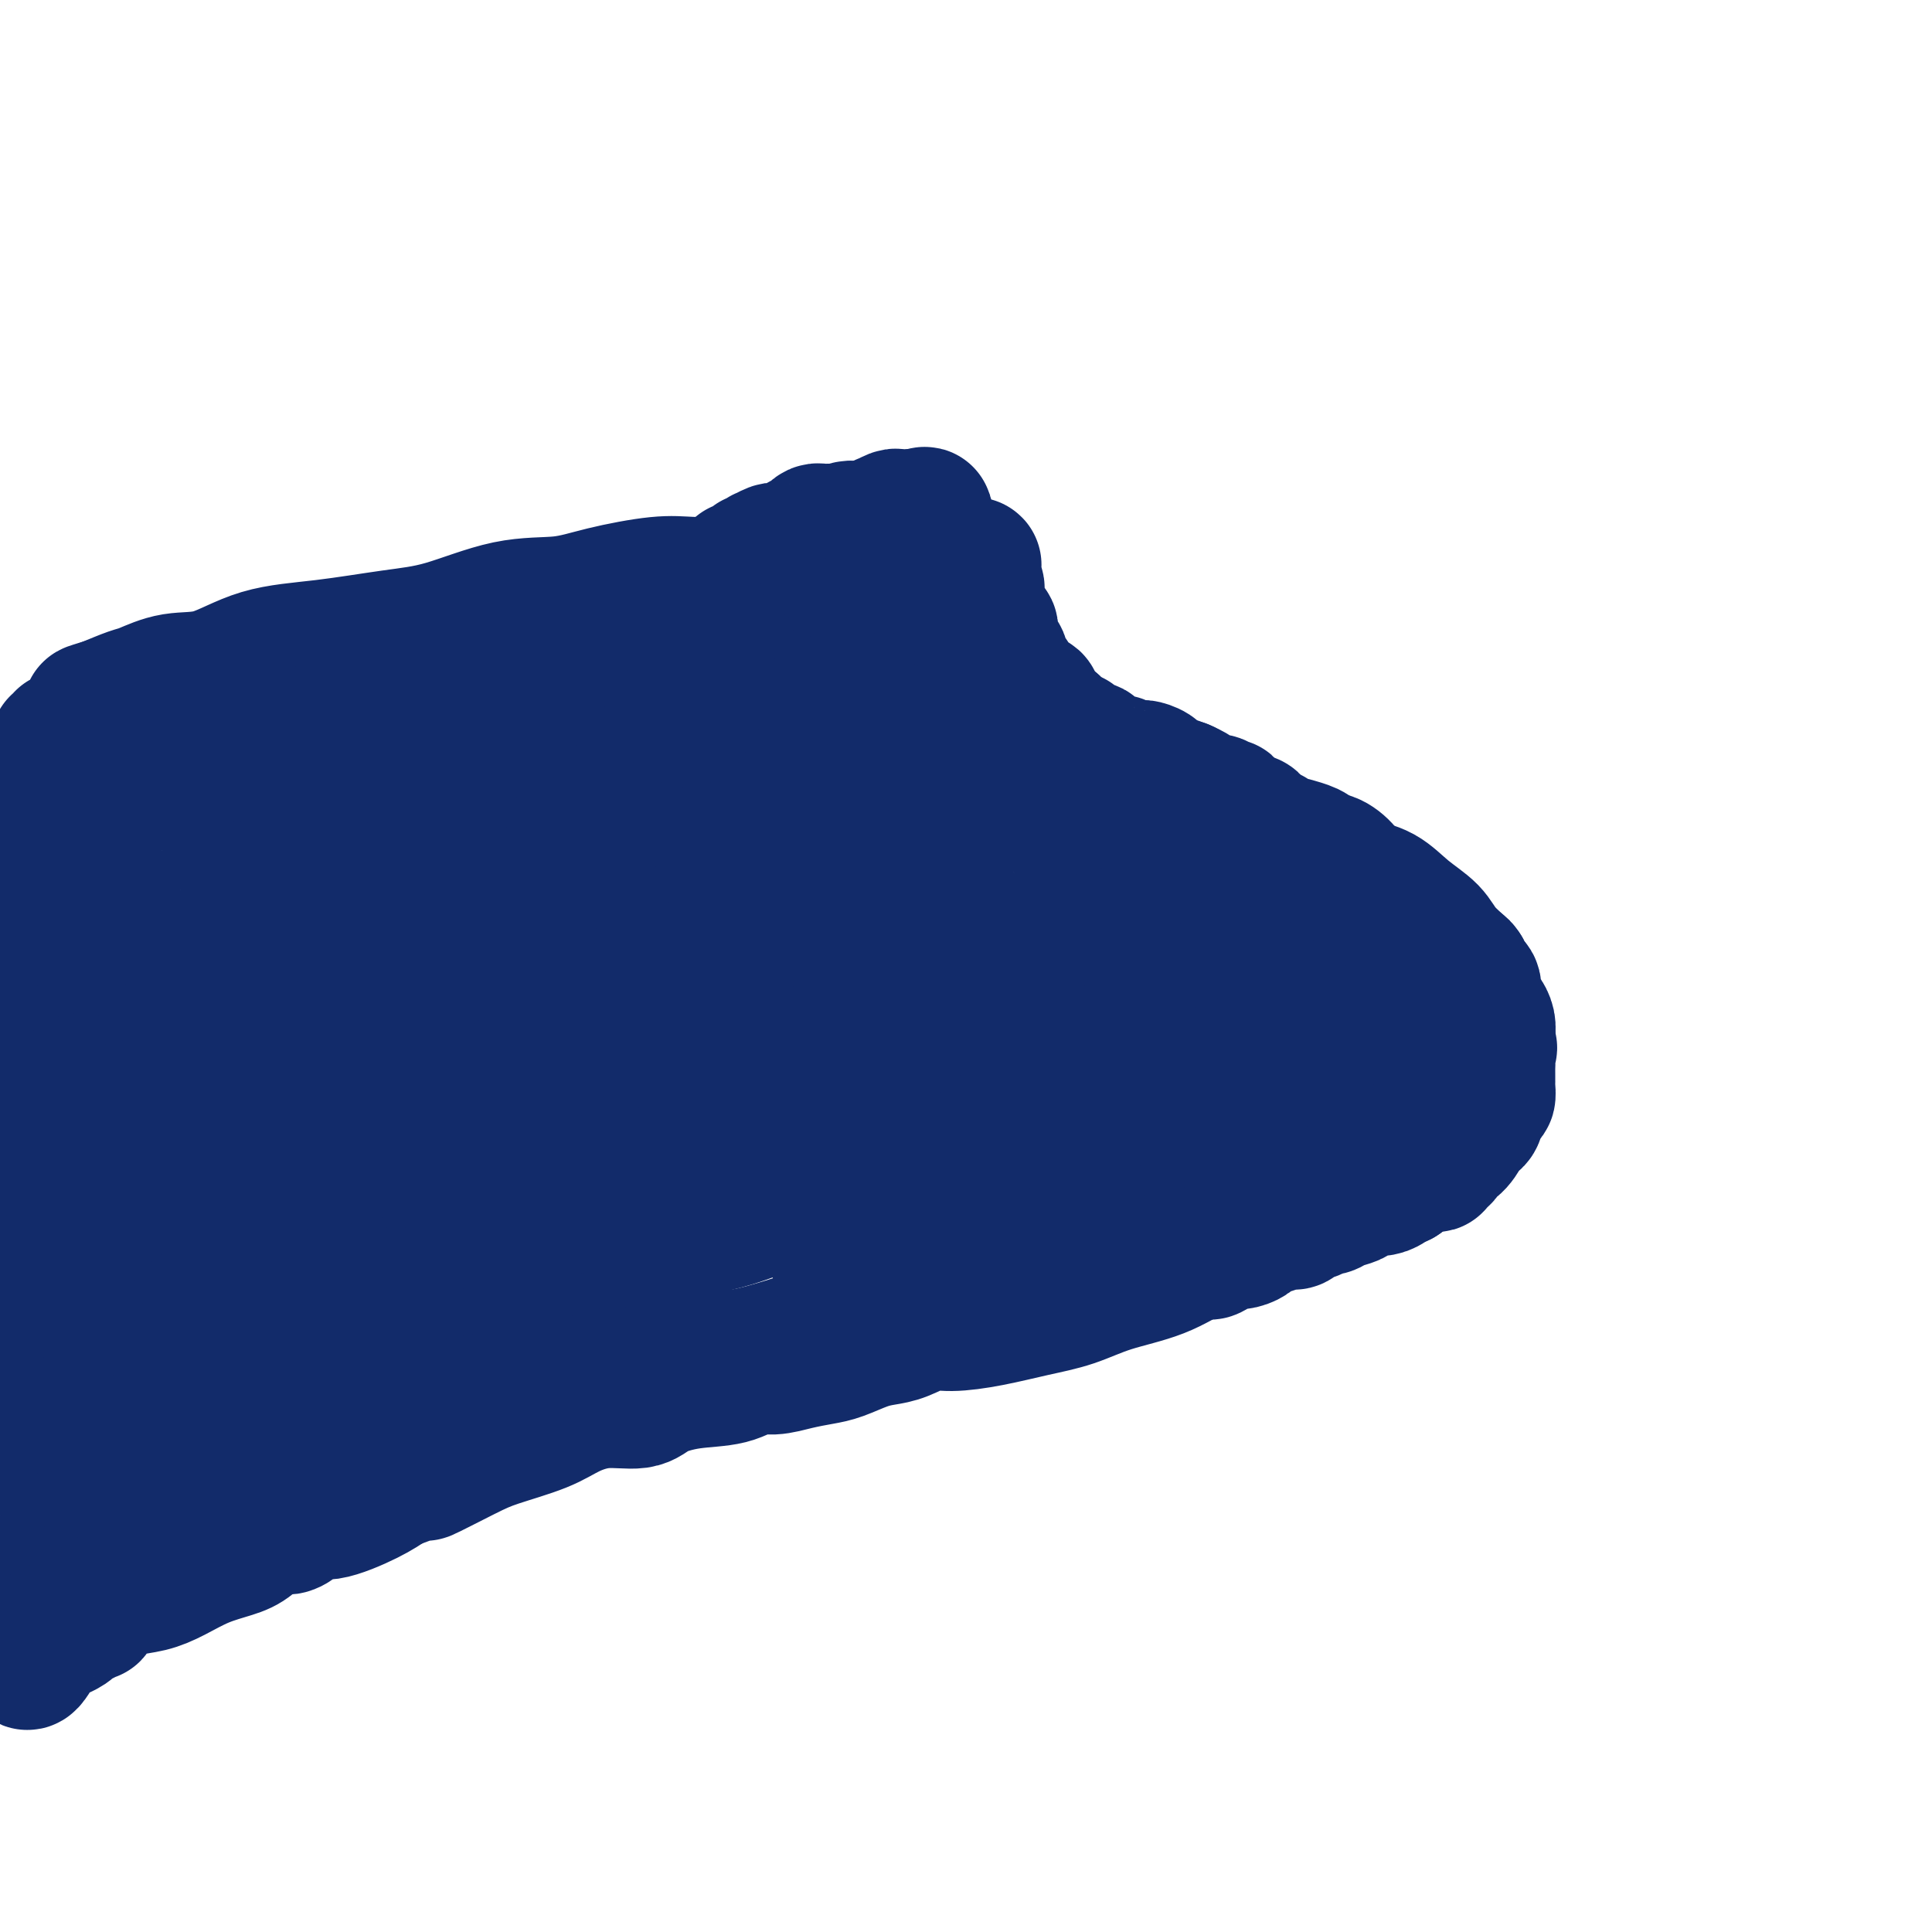 <svg viewBox='0 0 400 400' version='1.1' xmlns='http://www.w3.org/2000/svg' xmlns:xlink='http://www.w3.org/1999/xlink'><g fill='none' stroke='#122B6A' stroke-width='28' stroke-linecap='round' stroke-linejoin='round'><path d='M303,211c-0.001,-0.473 -0.001,-0.946 0,-1c0.001,-0.054 0.004,0.311 0,0c-0.004,-0.311 -0.014,-1.296 0,-2c0.014,-0.704 0.053,-1.125 0,-2c-0.053,-0.875 -0.197,-2.204 0,-3c0.197,-0.796 0.736,-1.061 0,-2c-0.736,-0.939 -2.746,-2.554 -4,-4c-1.254,-1.446 -1.753,-2.722 -3,-4c-1.247,-1.278 -3.244,-2.557 -5,-4c-1.756,-1.443 -3.273,-3.051 -5,-4c-1.727,-0.949 -3.665,-1.238 -5,-2c-1.335,-0.762 -2.069,-1.997 -3,-3c-0.931,-1.003 -2.060,-1.775 -3,-2c-0.940,-0.225 -1.692,0.097 -2,0c-0.308,-0.097 -0.173,-0.615 -1,-1c-0.827,-0.385 -2.617,-0.639 -4,-1c-1.383,-0.361 -2.358,-0.829 -3,-1c-0.642,-0.171 -0.950,-0.046 -2,0c-1.050,0.046 -2.843,0.012 -4,0c-1.157,-0.012 -1.679,-0.003 -2,0c-0.321,0.003 -0.439,0.001 -1,0c-0.561,-0.001 -1.563,-0.000 -2,0c-0.437,0.000 -0.310,0.000 -1,0c-0.690,-0.000 -2.197,-0.000 -3,0c-0.803,0.000 -0.901,0.000 -1,0'/><path d='M249,175c-2.962,-0.000 -2.368,-0.000 -3,0c-0.632,0.000 -2.491,0.000 -4,0c-1.509,-0.000 -2.667,-0.000 -4,0c-1.333,0.000 -2.841,0.001 -4,0c-1.159,-0.001 -1.967,-0.003 -3,0c-1.033,0.003 -2.289,0.011 -3,0c-0.711,-0.011 -0.877,-0.042 -1,0c-0.123,0.042 -0.202,0.157 -1,0c-0.798,-0.157 -2.316,-0.587 -3,-1c-0.684,-0.413 -0.533,-0.809 -1,-2c-0.467,-1.191 -1.552,-3.175 -3,-5c-1.448,-1.825 -3.260,-3.489 -4,-5c-0.740,-1.511 -0.407,-2.869 -1,-4c-0.593,-1.131 -2.112,-2.036 -3,-3c-0.888,-0.964 -1.143,-1.989 -2,-3c-0.857,-1.011 -2.314,-2.010 -3,-3c-0.686,-0.990 -0.599,-1.971 -1,-3c-0.401,-1.029 -1.288,-2.107 -2,-3c-0.712,-0.893 -1.248,-1.603 -2,-2c-0.752,-0.397 -1.721,-0.482 -2,-1c-0.279,-0.518 0.131,-1.467 0,-2c-0.131,-0.533 -0.805,-0.648 -1,-1c-0.195,-0.352 0.088,-0.942 0,-1c-0.088,-0.058 -0.548,0.416 -1,0c-0.452,-0.416 -0.894,-1.721 -1,-2c-0.106,-0.279 0.126,0.470 0,0c-0.126,-0.470 -0.611,-2.157 -1,-3c-0.389,-0.843 -0.682,-0.842 -1,-1c-0.318,-0.158 -0.662,-0.474 -1,-1c-0.338,-0.526 -0.669,-1.263 -1,-2'/><path d='M192,127c-4.727,-7.205 -1.044,-1.719 0,0c1.044,1.719 -0.549,-0.331 -1,-1c-0.451,-0.669 0.241,0.041 0,0c-0.241,-0.041 -1.414,-0.834 -2,-1c-0.586,-0.166 -0.584,0.295 -1,0c-0.416,-0.295 -1.252,-1.346 -2,-2c-0.748,-0.654 -1.410,-0.911 -2,-1c-0.590,-0.089 -1.109,-0.010 -2,0c-0.891,0.010 -2.155,-0.050 -3,0c-0.845,0.050 -1.271,0.210 -2,0c-0.729,-0.210 -1.761,-0.788 -3,-1c-1.239,-0.212 -2.685,-0.057 -4,0c-1.315,0.057 -2.500,0.016 -4,0c-1.500,-0.016 -3.315,-0.006 -5,0c-1.685,0.006 -3.239,0.007 -5,0c-1.761,-0.007 -3.730,-0.023 -6,0c-2.270,0.023 -4.841,0.083 -7,0c-2.159,-0.083 -3.904,-0.310 -7,0c-3.096,0.310 -7.542,1.157 -11,2c-3.458,0.843 -5.928,1.683 -9,2c-3.072,0.317 -6.748,0.113 -11,1c-4.252,0.887 -9.082,2.865 -13,4c-3.918,1.135 -6.923,1.427 -11,2c-4.077,0.573 -9.225,1.429 -14,2c-4.775,0.571 -9.178,0.859 -13,2c-3.822,1.141 -7.063,3.134 -10,4c-2.937,0.866 -5.571,0.603 -8,1c-2.429,0.397 -4.654,1.453 -6,2c-1.346,0.547 -1.813,0.585 -3,1c-1.187,0.415 -3.093,1.208 -5,2'/><path d='M22,146c-5.357,1.665 -2.748,0.827 -2,1c0.748,0.173 -0.364,1.356 -1,2c-0.636,0.644 -0.796,0.747 -1,1c-0.204,0.253 -0.451,0.655 -1,1c-0.549,0.345 -1.400,0.632 -2,1c-0.600,0.368 -0.949,0.816 -1,1c-0.051,0.184 0.198,0.105 0,0c-0.198,-0.105 -0.842,-0.234 -1,0c-0.158,0.234 0.169,0.832 0,1c-0.169,0.168 -0.834,-0.096 -1,0c-0.166,0.096 0.167,0.550 0,1c-0.167,0.450 -0.832,0.894 -1,1c-0.168,0.106 0.163,-0.127 0,0c-0.163,0.127 -0.821,0.616 -1,1c-0.179,0.384 0.120,0.665 0,1c-0.120,0.335 -0.658,0.723 -1,1c-0.342,0.277 -0.488,0.442 -1,1c-0.512,0.558 -1.390,1.508 -2,2c-0.610,0.492 -0.952,0.526 -1,1c-0.048,0.474 0.197,1.387 0,2c-0.197,0.613 -0.837,0.927 -1,1c-0.163,0.073 0.152,-0.094 0,0c-0.152,0.094 -0.772,0.448 -1,1c-0.228,0.552 -0.065,1.300 0,2c0.065,0.700 0.033,1.350 0,2'/><path d='M3,171c-0.464,1.265 -0.124,-0.074 0,0c0.124,0.074 0.032,1.560 0,3c-0.032,1.440 -0.006,2.832 0,4c0.006,1.168 -0.010,2.111 0,3c0.010,0.889 0.044,1.725 0,3c-0.044,1.275 -0.168,2.988 0,4c0.168,1.012 0.627,1.323 1,2c0.373,0.677 0.660,1.719 1,3c0.340,1.281 0.731,2.800 1,4c0.269,1.200 0.415,2.080 1,3c0.585,0.920 1.611,1.881 2,3c0.389,1.119 0.143,2.398 0,3c-0.143,0.602 -0.181,0.528 0,2c0.181,1.472 0.583,4.489 1,6c0.417,1.511 0.850,1.517 1,2c0.150,0.483 0.016,1.444 0,3c-0.016,1.556 0.086,3.708 0,5c-0.086,1.292 -0.360,1.723 0,3c0.360,1.277 1.356,3.400 2,5c0.644,1.600 0.937,2.678 1,4c0.063,1.322 -0.104,2.887 0,5c0.104,2.113 0.480,4.774 1,7c0.520,2.226 1.183,4.016 2,6c0.817,1.984 1.788,4.162 2,7c0.212,2.838 -0.336,6.335 0,9c0.336,2.665 1.554,4.499 2,6c0.446,1.501 0.120,2.670 0,4c-0.120,1.330 -0.032,2.820 0,4c0.032,1.180 0.009,2.048 0,3c-0.009,0.952 -0.002,1.986 0,3c0.002,1.014 0.001,2.007 0,3'/><path d='M21,293c0.352,5.873 0.232,4.557 0,4c-0.232,-0.557 -0.577,-0.354 -1,1c-0.423,1.354 -0.925,3.860 -1,5c-0.075,1.140 0.278,0.914 0,2c-0.278,1.086 -1.188,3.482 -2,5c-0.812,1.518 -1.527,2.156 -2,3c-0.473,0.844 -0.704,1.893 -1,3c-0.296,1.107 -0.657,2.272 -1,3c-0.343,0.728 -0.668,1.019 -1,2c-0.332,0.981 -0.670,2.653 -1,4c-0.330,1.347 -0.653,2.368 -1,3c-0.347,0.632 -0.720,0.876 -1,2c-0.280,1.124 -0.467,3.127 -1,4c-0.533,0.873 -1.410,0.615 -2,1c-0.590,0.385 -0.891,1.413 -1,2c-0.109,0.587 -0.027,0.732 0,1c0.027,0.268 -0.003,0.660 0,1c0.003,0.340 0.039,0.630 0,1c-0.039,0.370 -0.154,0.820 0,1c0.154,0.180 0.577,0.090 1,0'/><path d='M6,341c-1.716,7.021 1.493,0.572 3,-2c1.507,-2.572 1.311,-1.268 2,-1c0.689,0.268 2.261,-0.502 3,-1c0.739,-0.498 0.643,-0.726 1,-1c0.357,-0.274 1.165,-0.594 2,-1c0.835,-0.406 1.696,-0.899 2,-1c0.304,-0.101 0.050,0.190 0,0c-0.050,-0.190 0.103,-0.862 0,-1c-0.103,-0.138 -0.462,0.259 0,0c0.462,-0.259 1.745,-1.175 3,-2c1.255,-0.825 2.481,-1.558 4,-2c1.519,-0.442 3.329,-0.592 5,-1c1.671,-0.408 3.202,-1.074 5,-2c1.798,-0.926 3.863,-2.112 6,-3c2.137,-0.888 4.347,-1.479 6,-2c1.653,-0.521 2.748,-0.970 4,-2c1.252,-1.030 2.659,-2.639 4,-3c1.341,-0.361 2.616,0.525 4,0c1.384,-0.525 2.876,-2.460 4,-3c1.124,-0.540 1.880,0.316 4,0c2.120,-0.316 5.606,-1.805 8,-3c2.394,-1.195 3.697,-2.098 5,-3'/><path d='M81,307c9.688,-3.652 6.410,-1.783 7,-2c0.590,-0.217 5.050,-2.521 8,-4c2.950,-1.479 4.390,-2.132 7,-3c2.610,-0.868 6.390,-1.951 9,-3c2.610,-1.049 4.050,-2.064 6,-3c1.950,-0.936 4.411,-1.794 7,-2c2.589,-0.206 5.304,0.238 7,0c1.696,-0.238 2.371,-1.159 4,-2c1.629,-0.841 4.213,-1.601 7,-2c2.787,-0.399 5.778,-0.436 8,-1c2.222,-0.564 3.674,-1.656 5,-2c1.326,-0.344 2.525,0.059 4,0c1.475,-0.059 3.227,-0.579 5,-1c1.773,-0.421 3.568,-0.741 5,-1c1.432,-0.259 2.500,-0.455 4,-1c1.500,-0.545 3.430,-1.438 5,-2c1.570,-0.562 2.779,-0.794 4,-1c1.221,-0.206 2.452,-0.387 4,-1c1.548,-0.613 3.412,-1.658 5,-2c1.588,-0.342 2.899,0.018 5,0c2.101,-0.018 4.993,-0.415 8,-1c3.007,-0.585 6.129,-1.357 9,-2c2.871,-0.643 5.492,-1.157 8,-2c2.508,-0.843 4.905,-2.015 8,-3c3.095,-0.985 6.890,-1.784 10,-3c3.110,-1.216 5.535,-2.851 8,-4c2.465,-1.149 4.970,-1.813 7,-3c2.030,-1.187 3.585,-2.896 5,-4c1.415,-1.104 2.690,-1.601 4,-2c1.310,-0.399 2.655,-0.699 4,-1'/><path d='M268,249c7.226,-3.213 2.292,-1.246 1,-1c-1.292,0.246 1.057,-1.228 2,-2c0.943,-0.772 0.481,-0.840 1,-1c0.519,-0.160 2.019,-0.412 3,-1c0.981,-0.588 1.441,-1.512 2,-2c0.559,-0.488 1.215,-0.540 2,-1c0.785,-0.460 1.698,-1.327 2,-2c0.302,-0.673 -0.006,-1.152 0,-2c0.006,-0.848 0.326,-2.065 1,-3c0.674,-0.935 1.701,-1.589 2,-2c0.299,-0.411 -0.130,-0.581 0,-1c0.130,-0.419 0.819,-1.088 1,-2c0.181,-0.912 -0.147,-2.068 0,-3c0.147,-0.932 0.768,-1.642 1,-2c0.232,-0.358 0.075,-0.365 0,-1c-0.075,-0.635 -0.070,-1.899 0,-3c0.070,-1.101 0.203,-2.039 0,-3c-0.203,-0.961 -0.743,-1.943 -1,-3c-0.257,-1.057 -0.233,-2.187 -1,-3c-0.767,-0.813 -2.325,-1.308 -3,-2c-0.675,-0.692 -0.465,-1.581 -1,-2c-0.535,-0.419 -1.813,-0.369 -3,-1c-1.187,-0.631 -2.281,-1.944 -3,-3c-0.719,-1.056 -1.063,-1.856 -2,-3c-0.937,-1.144 -2.466,-2.632 -4,-4c-1.534,-1.368 -3.071,-2.615 -4,-3c-0.929,-0.385 -1.249,0.093 -2,0c-0.751,-0.093 -1.933,-0.756 -3,-1c-1.067,-0.244 -2.019,-0.070 -3,0c-0.981,0.070 -1.990,0.035 -3,0'/><path d='M253,192c-2.767,-0.608 -2.183,-0.128 -3,0c-0.817,0.128 -3.035,-0.097 -5,0c-1.965,0.097 -3.676,0.517 -6,1c-2.324,0.483 -5.262,1.028 -7,1c-1.738,-0.028 -2.276,-0.630 -4,0c-1.724,0.630 -4.634,2.491 -7,3c-2.366,0.509 -4.187,-0.335 -6,0c-1.813,0.335 -3.616,1.850 -6,3c-2.384,1.150 -5.348,1.935 -8,3c-2.652,1.065 -4.990,2.409 -8,3c-3.010,0.591 -6.691,0.428 -10,1c-3.309,0.572 -6.245,1.879 -9,3c-2.755,1.121 -5.328,2.055 -9,3c-3.672,0.945 -8.443,1.902 -13,4c-4.557,2.098 -8.901,5.336 -13,7c-4.099,1.664 -7.953,1.754 -14,4c-6.047,2.246 -14.286,6.647 -20,9c-5.714,2.353 -8.901,2.658 -12,4c-3.099,1.342 -6.109,3.723 -9,5c-2.891,1.277 -5.661,1.451 -8,2c-2.339,0.549 -4.246,1.474 -7,3c-2.754,1.526 -6.354,3.654 -9,5c-2.646,1.346 -4.337,1.912 -6,3c-1.663,1.088 -3.299,2.699 -5,4c-1.701,1.301 -3.467,2.291 -5,3c-1.533,0.709 -2.834,1.138 -4,2c-1.166,0.862 -2.196,2.156 -3,3c-0.804,0.844 -1.380,1.236 -2,2c-0.620,0.764 -1.282,1.898 -2,3c-0.718,1.102 -1.491,2.172 -2,3c-0.509,0.828 -0.755,1.414 -1,2'/><path d='M30,281c-2.000,2.257 -2.000,1.401 -2,2c0.000,0.599 0.000,2.655 0,4c-0.000,1.345 -0.000,1.979 0,3c0.000,1.021 0.000,2.427 0,3c-0.000,0.573 -0.000,0.311 0,1c0.000,0.689 0.000,2.329 0,3c-0.000,0.671 -0.000,0.374 0,1c0.000,0.626 0.000,2.174 0,3c-0.000,0.826 -0.000,0.930 0,2c0.000,1.070 0.001,3.106 0,4c-0.001,0.894 -0.003,0.647 0,1c0.003,0.353 0.012,1.307 0,2c-0.012,0.693 -0.044,1.126 0,1c0.044,-0.126 0.166,-0.810 0,-1c-0.166,-0.190 -0.619,0.115 0,-1c0.619,-1.115 2.309,-3.651 4,-6c1.691,-2.349 3.381,-4.510 4,-6c0.619,-1.490 0.165,-2.309 0,-3c-0.165,-0.691 -0.041,-1.255 0,-2c0.041,-0.745 0.001,-1.670 0,-2c-0.001,-0.330 0.038,-0.064 0,-1c-0.038,-0.936 -0.152,-3.072 0,-4c0.152,-0.928 0.571,-0.646 1,-1c0.429,-0.354 0.868,-1.342 1,-2c0.132,-0.658 -0.041,-0.985 0,-1c0.041,-0.015 0.298,0.281 1,0c0.702,-0.281 1.851,-1.141 3,-2'/><path d='M42,279c1.389,-1.577 1.860,-2.520 3,-3c1.140,-0.480 2.948,-0.499 4,-1c1.052,-0.501 1.349,-1.486 3,-2c1.651,-0.514 4.657,-0.556 7,-1c2.343,-0.444 4.022,-1.288 6,-2c1.978,-0.712 4.255,-1.291 7,-2c2.745,-0.709 5.958,-1.548 9,-2c3.042,-0.452 5.911,-0.516 9,-1c3.089,-0.484 6.397,-1.388 9,-2c2.603,-0.612 4.501,-0.933 9,-2c4.499,-1.067 11.598,-2.880 17,-4c5.402,-1.120 9.107,-1.549 13,-2c3.893,-0.451 7.973,-0.925 12,-2c4.027,-1.075 8.001,-2.749 11,-4c2.999,-1.251 5.023,-2.077 8,-3c2.977,-0.923 6.907,-1.944 10,-3c3.093,-1.056 5.348,-2.148 8,-3c2.652,-0.852 5.702,-1.465 8,-3c2.298,-1.535 3.845,-3.993 6,-5c2.155,-1.007 4.918,-0.564 7,-1c2.082,-0.436 3.484,-1.751 6,-3c2.516,-1.249 6.147,-2.432 9,-4c2.853,-1.568 4.929,-3.522 7,-5c2.071,-1.478 4.138,-2.482 6,-4c1.862,-1.518 3.520,-3.551 5,-5c1.480,-1.449 2.783,-2.314 4,-3c1.217,-0.686 2.347,-1.194 4,-2c1.653,-0.806 3.830,-1.909 5,-3c1.170,-1.091 1.334,-2.169 2,-3c0.666,-0.831 1.833,-1.416 3,-2'/><path d='M259,197c5.900,-4.589 2.650,-2.562 2,-2c-0.650,0.562 1.300,-0.341 2,-1c0.700,-0.659 0.151,-1.072 0,-1c-0.151,0.072 0.095,0.630 0,1c-0.095,0.370 -0.530,0.551 -1,1c-0.470,0.449 -0.976,1.166 -2,2c-1.024,0.834 -2.568,1.784 -4,3c-1.432,1.216 -2.753,2.698 -5,4c-2.247,1.302 -5.420,2.425 -8,4c-2.580,1.575 -4.568,3.603 -8,6c-3.432,2.397 -8.308,5.164 -12,7c-3.692,1.836 -6.201,2.742 -9,4c-2.799,1.258 -5.887,2.869 -9,4c-3.113,1.131 -6.251,1.783 -9,3c-2.749,1.217 -5.110,3.001 -7,4c-1.890,0.999 -3.310,1.213 -6,2c-2.690,0.787 -6.651,2.146 -9,3c-2.349,0.854 -3.086,1.202 -5,2c-1.914,0.798 -5.006,2.044 -7,3c-1.994,0.956 -2.891,1.621 -6,3c-3.109,1.379 -8.428,3.471 -12,5c-3.572,1.529 -5.395,2.494 -8,3c-2.605,0.506 -5.992,0.554 -9,1c-3.008,0.446 -5.638,1.291 -8,2c-2.362,0.709 -4.458,1.283 -7,2c-2.542,0.717 -5.531,1.578 -9,2c-3.469,0.422 -7.420,0.406 -11,1c-3.580,0.594 -6.790,1.797 -10,3'/><path d='M82,268c-10.194,1.780 -8.678,0.730 -10,1c-1.322,0.270 -5.482,1.860 -9,3c-3.518,1.140 -6.394,1.829 -9,3c-2.606,1.171 -4.941,2.823 -8,4c-3.059,1.177 -6.843,1.877 -10,3c-3.157,1.123 -5.689,2.668 -8,4c-2.311,1.332 -4.401,2.451 -6,3c-1.599,0.549 -2.707,0.527 -4,1c-1.293,0.473 -2.771,1.441 -4,2c-1.229,0.559 -2.209,0.709 -3,1c-0.791,0.291 -1.393,0.722 -2,1c-0.607,0.278 -1.220,0.403 -2,1c-0.780,0.597 -1.726,1.667 -2,2c-0.274,0.333 0.126,-0.069 0,0c-0.126,0.069 -0.778,0.611 -1,1c-0.222,0.389 -0.015,0.625 0,1c0.015,0.375 -0.161,0.889 0,1c0.161,0.111 0.659,-0.180 1,0c0.341,0.180 0.524,0.833 1,1c0.476,0.167 1.245,-0.151 2,0c0.755,0.151 1.495,0.773 2,1c0.505,0.227 0.776,0.061 1,0c0.224,-0.061 0.403,-0.016 1,0c0.597,0.016 1.613,0.004 2,0c0.387,-0.004 0.145,-0.001 1,0c0.855,0.001 2.806,0.000 4,0c1.194,-0.000 1.629,-0.000 3,0c1.371,0.000 3.677,0.000 5,0c1.323,-0.000 1.661,-0.000 2,0'/><path d='M29,302c4.316,0.310 2.606,0.083 3,0c0.394,-0.083 2.892,-0.024 4,0c1.108,0.024 0.825,0.014 2,0c1.175,-0.014 3.808,-0.032 5,0c1.192,0.032 0.944,0.114 2,0c1.056,-0.114 3.417,-0.425 5,-1c1.583,-0.575 2.387,-1.415 4,-2c1.613,-0.585 4.035,-0.917 6,-1c1.965,-0.083 3.472,0.081 5,0c1.528,-0.081 3.078,-0.406 5,-1c1.922,-0.594 4.218,-1.456 6,-2c1.782,-0.544 3.050,-0.771 5,-1c1.950,-0.229 4.582,-0.459 7,-1c2.418,-0.541 4.621,-1.392 7,-2c2.379,-0.608 4.934,-0.974 7,-1c2.066,-0.026 3.644,0.289 6,0c2.356,-0.289 5.489,-1.182 8,-2c2.511,-0.818 4.401,-1.563 6,-2c1.599,-0.437 2.907,-0.567 6,-1c3.093,-0.433 7.972,-1.168 11,-2c3.028,-0.832 4.204,-1.761 6,-2c1.796,-0.239 4.210,0.213 7,0c2.790,-0.213 5.955,-1.090 9,-2c3.045,-0.910 5.971,-1.852 9,-3c3.029,-1.148 6.162,-2.503 9,-3c2.838,-0.497 5.382,-0.135 8,-1c2.618,-0.865 5.309,-2.958 8,-4c2.691,-1.042 5.381,-1.032 10,-2c4.619,-0.968 11.167,-2.915 14,-4c2.833,-1.085 1.952,-1.310 4,-2c2.048,-0.690 7.024,-1.845 12,-3'/><path d='M235,257c13.951,-4.361 7.329,-3.262 6,-3c-1.329,0.262 2.637,-0.311 5,-1c2.363,-0.689 3.124,-1.494 4,-2c0.876,-0.506 1.868,-0.714 3,-1c1.132,-0.286 2.406,-0.650 3,-1c0.594,-0.350 0.509,-0.684 1,-1c0.491,-0.316 1.559,-0.612 2,-1c0.441,-0.388 0.254,-0.869 1,-1c0.746,-0.131 2.423,0.086 3,0c0.577,-0.086 0.052,-0.476 1,-1c0.948,-0.524 3.368,-1.183 5,-2c1.632,-0.817 2.477,-1.792 3,-2c0.523,-0.208 0.726,0.350 1,0c0.274,-0.350 0.620,-1.609 1,-2c0.380,-0.391 0.795,0.087 1,0c0.205,-0.087 0.202,-0.739 0,-1c-0.202,-0.261 -0.601,-0.130 -1,0'/><path d='M274,238c5.988,-3.056 1.457,-1.196 -2,0c-3.457,1.196 -5.838,1.729 -9,2c-3.162,0.271 -7.103,0.281 -11,1c-3.897,0.719 -7.751,2.145 -12,3c-4.249,0.855 -8.893,1.137 -13,2c-4.107,0.863 -7.678,2.308 -11,3c-3.322,0.692 -6.394,0.632 -9,1c-2.606,0.368 -4.747,1.164 -7,2c-2.253,0.836 -4.617,1.713 -6,2c-1.383,0.287 -1.784,-0.014 -3,0c-1.216,0.014 -3.247,0.343 -5,1c-1.753,0.657 -3.227,1.642 -5,2c-1.773,0.358 -3.846,0.089 -5,0c-1.154,-0.089 -1.388,0.001 -2,0c-0.612,-0.001 -1.603,-0.093 -2,0c-0.397,0.093 -0.202,0.372 1,0c1.202,-0.372 3.410,-1.395 5,-2c1.590,-0.605 2.561,-0.791 4,-1c1.439,-0.209 3.345,-0.441 5,-1c1.655,-0.559 3.060,-1.445 5,-2c1.940,-0.555 4.417,-0.778 7,-1c2.583,-0.222 5.272,-0.445 8,-1c2.728,-0.555 5.494,-1.444 8,-2c2.506,-0.556 4.753,-0.778 7,-1'/><path d='M222,246c8.796,-2.051 5.786,-1.678 6,-2c0.214,-0.322 3.653,-1.339 6,-2c2.347,-0.661 3.604,-0.965 5,-1c1.396,-0.035 2.932,0.198 4,0c1.068,-0.198 1.666,-0.827 2,-1c0.334,-0.173 0.402,0.110 1,0c0.598,-0.110 1.725,-0.614 2,-1c0.275,-0.386 -0.302,-0.654 0,-1c0.302,-0.346 1.485,-0.771 2,-1c0.515,-0.229 0.364,-0.261 1,-1c0.636,-0.739 2.059,-2.184 3,-3c0.941,-0.816 1.399,-1.003 2,-2c0.601,-0.997 1.343,-2.803 2,-4c0.657,-1.197 1.227,-1.784 2,-3c0.773,-1.216 1.750,-3.060 2,-4c0.250,-0.940 -0.226,-0.976 0,-1c0.226,-0.024 1.153,-0.037 1,0c-0.153,0.037 -1.387,0.125 -2,0c-0.613,-0.125 -0.604,-0.464 -2,0c-1.396,0.464 -4.198,1.732 -7,3'/><path d='M252,222c-3.375,0.544 -6.812,0.905 -10,2c-3.188,1.095 -6.128,2.926 -10,4c-3.872,1.074 -8.677,1.392 -12,2c-3.323,0.608 -5.163,1.506 -8,2c-2.837,0.494 -6.669,0.585 -10,1c-3.331,0.415 -6.159,1.154 -10,2c-3.841,0.846 -8.694,1.798 -13,3c-4.306,1.202 -8.065,2.655 -11,3c-2.935,0.345 -5.047,-0.416 -8,0c-2.953,0.416 -6.748,2.009 -10,3c-3.252,0.991 -5.962,1.380 -9,2c-3.038,0.620 -6.403,1.472 -9,2c-2.597,0.528 -4.426,0.734 -7,1c-2.574,0.266 -5.891,0.593 -8,1c-2.109,0.407 -3.009,0.894 -4,1c-0.991,0.106 -2.075,-0.170 -3,0c-0.925,0.170 -1.693,0.786 -2,1c-0.307,0.214 -0.153,0.025 0,0c0.153,-0.025 0.304,0.113 0,0c-0.304,-0.113 -1.063,-0.476 0,-1c1.063,-0.524 3.947,-1.209 6,-2c2.053,-0.791 3.274,-1.687 5,-3c1.726,-1.313 3.958,-3.043 6,-4c2.042,-0.957 3.896,-1.142 6,-2c2.104,-0.858 4.458,-2.388 6,-3c1.542,-0.612 2.271,-0.306 3,0'/><path d='M140,237c5.258,-2.462 3.401,-1.618 4,-2c0.599,-0.382 3.652,-1.990 6,-3c2.348,-1.010 3.991,-1.422 6,-2c2.009,-0.578 4.384,-1.324 6,-2c1.616,-0.676 2.473,-1.284 4,-2c1.527,-0.716 3.723,-1.540 5,-2c1.277,-0.460 1.633,-0.557 3,-1c1.367,-0.443 3.743,-1.233 5,-2c1.257,-0.767 1.395,-1.512 2,-2c0.605,-0.488 1.678,-0.718 2,-1c0.322,-0.282 -0.106,-0.614 0,-1c0.106,-0.386 0.744,-0.824 1,-1c0.256,-0.176 0.128,-0.088 0,0'/><path d='M184,216c7.046,-3.458 2.662,-1.603 1,-2c-1.662,-0.397 -0.603,-3.048 0,-6c0.603,-2.952 0.750,-6.207 1,-8c0.250,-1.793 0.602,-2.126 1,-3c0.398,-0.874 0.841,-2.289 1,-3c0.159,-0.711 0.032,-0.719 0,-1c-0.032,-0.281 0.029,-0.835 0,-1c-0.029,-0.165 -0.148,0.059 0,0c0.148,-0.059 0.561,-0.401 1,-1c0.439,-0.599 0.902,-1.454 1,-2c0.098,-0.546 -0.170,-0.784 0,-1c0.170,-0.216 0.777,-0.412 1,-1c0.223,-0.588 0.060,-1.568 0,-2c-0.060,-0.432 -0.019,-0.315 0,-1c0.019,-0.685 0.016,-2.174 0,-3c-0.016,-0.826 -0.046,-0.991 0,-2c0.046,-1.009 0.167,-2.861 0,-4c-0.167,-1.139 -0.622,-1.565 -1,-2c-0.378,-0.435 -0.679,-0.880 -1,-2c-0.321,-1.120 -0.663,-2.917 -1,-4c-0.337,-1.083 -0.668,-1.452 -1,-2c-0.332,-0.548 -0.666,-1.274 -1,-2'/><path d='M186,163c-1.153,-3.993 -1.535,-2.974 -2,-3c-0.465,-0.026 -1.012,-1.095 -1,-2c0.012,-0.905 0.582,-1.645 0,-3c-0.582,-1.355 -2.317,-3.325 -3,-5c-0.683,-1.675 -0.312,-3.056 -1,-4c-0.688,-0.944 -2.433,-1.452 -3,-2c-0.567,-0.548 0.044,-1.138 0,-1c-0.044,0.138 -0.742,1.002 -1,1c-0.258,-0.002 -0.077,-0.872 0,0c0.077,0.872 0.050,3.486 0,5c-0.050,1.514 -0.121,1.927 0,3c0.121,1.073 0.436,2.806 1,4c0.564,1.194 1.379,1.850 2,3c0.621,1.150 1.048,2.795 2,4c0.952,1.205 2.427,1.971 3,3c0.573,1.029 0.243,2.321 1,4c0.757,1.679 2.601,3.746 4,5c1.399,1.254 2.354,1.697 3,2c0.646,0.303 0.981,0.466 1,1c0.019,0.534 -0.280,1.438 0,2c0.280,0.562 1.140,0.781 2,1'/><path d='M194,181c3.185,4.306 2.149,2.572 2,2c-0.149,-0.572 0.589,0.017 1,1c0.411,0.983 0.495,2.358 1,3c0.505,0.642 1.432,0.551 2,1c0.568,0.449 0.778,1.438 1,2c0.222,0.562 0.454,0.696 1,1c0.546,0.304 1.404,0.777 2,1c0.596,0.223 0.930,0.194 1,0c0.070,-0.194 -0.122,-0.554 0,-1c0.122,-0.446 0.560,-0.979 0,-2c-0.560,-1.021 -2.117,-2.529 -3,-5c-0.883,-2.471 -1.093,-5.904 -2,-8c-0.907,-2.096 -2.510,-2.856 -4,-5c-1.490,-2.144 -2.865,-5.673 -4,-8c-1.135,-2.327 -2.029,-3.454 -3,-5c-0.971,-1.546 -2.017,-3.513 -3,-5c-0.983,-1.487 -1.902,-2.493 -3,-3c-1.098,-0.507 -2.373,-0.514 -3,-1c-0.627,-0.486 -0.605,-1.451 -1,-2c-0.395,-0.549 -1.208,-0.683 -2,-1c-0.792,-0.317 -1.563,-0.817 -2,-1c-0.437,-0.183 -0.541,-0.049 -1,0c-0.459,0.049 -1.274,0.014 -2,0c-0.726,-0.014 -1.363,-0.007 -2,0'/><path d='M170,145c-3.088,-1.238 -2.810,-0.332 -3,0c-0.190,0.332 -0.850,0.089 -2,0c-1.150,-0.089 -2.789,-0.023 -4,0c-1.211,0.023 -1.993,0.003 -3,0c-1.007,-0.003 -2.237,0.013 -4,0c-1.763,-0.013 -4.057,-0.053 -6,0c-1.943,0.053 -3.533,0.200 -6,1c-2.467,0.800 -5.809,2.253 -9,3c-3.191,0.747 -6.230,0.789 -9,1c-2.770,0.211 -5.269,0.593 -7,1c-1.731,0.407 -2.692,0.841 -4,1c-1.308,0.159 -2.962,0.042 -4,0c-1.038,-0.042 -1.460,-0.011 -3,0c-1.540,0.011 -4.198,0.002 -7,0c-2.802,-0.002 -5.747,0.002 -9,0c-3.253,-0.002 -6.815,-0.009 -10,0c-3.185,0.009 -5.994,0.033 -9,0c-3.006,-0.033 -6.210,-0.124 -11,0c-4.790,0.124 -11.166,0.463 -15,1c-3.834,0.537 -5.127,1.271 -7,2c-1.873,0.729 -4.325,1.454 -6,2c-1.675,0.546 -2.571,0.915 -4,1c-1.429,0.085 -3.390,-0.113 -5,0c-1.610,0.113 -2.870,0.538 -4,1c-1.130,0.462 -2.132,0.961 -3,1c-0.868,0.039 -1.604,-0.381 -2,0c-0.396,0.381 -0.453,1.564 -1,2c-0.547,0.436 -1.585,0.125 -1,0c0.585,-0.125 2.792,-0.062 5,0'/><path d='M17,162c1.429,0.000 3.003,0.000 5,0c1.997,-0.000 4.417,-0.000 7,0c2.583,0.000 5.327,0.000 8,0c2.673,-0.000 5.274,-0.000 8,0c2.726,0.000 5.577,0.000 9,0c3.423,-0.000 7.418,-0.000 11,0c3.582,0.000 6.750,0.000 11,0c4.250,-0.000 9.583,-0.000 14,0c4.417,0.000 7.917,0.000 13,0c5.083,-0.000 11.750,-0.000 16,0c4.250,0.000 6.083,0.000 8,0c1.917,-0.000 3.918,-0.000 6,0c2.082,0.000 4.245,0.000 6,0c1.755,-0.000 3.100,-0.001 4,0c0.900,0.001 1.353,0.002 2,0c0.647,-0.002 1.488,-0.009 2,0c0.512,0.009 0.694,0.033 1,0c0.306,-0.033 0.737,-0.123 0,0c-0.737,0.123 -2.643,0.459 -4,1c-1.357,0.541 -2.164,1.289 -3,2c-0.836,0.711 -1.701,1.387 -5,2c-3.299,0.613 -9.030,1.164 -14,2c-4.970,0.836 -9.177,1.956 -14,3c-4.823,1.044 -10.260,2.012 -15,3c-4.740,0.988 -8.783,1.997 -13,3c-4.217,1.003 -8.609,2.002 -13,3'/><path d='M67,181c-15.892,3.608 -15.622,3.128 -18,3c-2.378,-0.128 -7.405,0.094 -10,1c-2.595,0.906 -2.760,2.494 -4,3c-1.240,0.506 -3.556,-0.071 -5,0c-1.444,0.071 -2.015,0.789 -2,1c0.015,0.211 0.615,-0.084 0,0c-0.615,0.084 -2.445,0.548 -3,1c-0.555,0.452 0.164,0.892 0,1c-0.164,0.108 -1.211,-0.115 -2,0c-0.789,0.115 -1.321,0.568 -2,1c-0.679,0.432 -1.506,0.843 -2,1c-0.494,0.157 -0.657,0.059 -1,0c-0.343,-0.059 -0.867,-0.081 -1,0c-0.133,0.081 0.123,0.263 0,0c-0.123,-0.263 -0.626,-0.970 -1,-2c-0.374,-1.030 -0.620,-2.381 -1,-3c-0.380,-0.619 -0.896,-0.506 -1,-1c-0.104,-0.494 0.203,-1.594 0,-2c-0.203,-0.406 -0.915,-0.116 -1,0c-0.085,0.116 0.458,0.058 1,0'/><path d='M14,185c-0.667,-1.238 -0.333,-0.334 0,0c0.333,0.334 0.667,0.097 1,0c0.333,-0.097 0.666,-0.053 1,0c0.334,0.053 0.671,0.117 1,0c0.329,-0.117 0.652,-0.414 1,0c0.348,0.414 0.720,1.540 1,3c0.280,1.460 0.467,3.255 1,6c0.533,2.745 1.411,6.440 2,10c0.589,3.560 0.890,6.984 1,11c0.110,4.016 0.029,8.623 0,13c-0.029,4.377 -0.008,8.524 0,12c0.008,3.476 0.002,6.281 0,9c-0.002,2.719 -0.000,5.352 0,8c0.000,2.648 -0.000,5.311 0,8c0.000,2.689 0.001,5.403 0,8c-0.001,2.597 -0.004,5.075 0,8c0.004,2.925 0.013,6.296 0,8c-0.013,1.704 -0.050,1.741 0,2c0.050,0.259 0.187,0.739 0,1c-0.187,0.261 -0.696,0.302 -1,0c-0.304,-0.302 -0.401,-0.947 -1,-2c-0.599,-1.053 -1.700,-2.514 -2,-5c-0.300,-2.486 0.200,-5.996 0,-9c-0.200,-3.004 -1.100,-5.502 -2,-8'/><path d='M17,268c-0.928,-4.936 -0.249,-5.274 0,-7c0.249,-1.726 0.067,-4.838 0,-7c-0.067,-2.162 -0.018,-3.373 0,-5c0.018,-1.627 0.005,-3.668 0,-5c-0.005,-1.332 -0.001,-1.954 0,-3c0.001,-1.046 0.001,-2.514 0,-4c-0.001,-1.486 -0.003,-2.989 0,-4c0.003,-1.011 0.009,-1.530 0,-3c-0.009,-1.470 -0.034,-3.891 0,-5c0.034,-1.109 0.125,-0.904 0,-1c-0.125,-0.096 -0.468,-0.491 -1,0c-0.532,0.491 -1.253,1.869 -2,5c-0.747,3.131 -1.519,8.016 -2,12c-0.481,3.984 -0.672,7.067 -1,10c-0.328,2.933 -0.792,5.715 -1,8c-0.208,2.285 -0.161,4.072 0,6c0.161,1.928 0.435,3.997 0,6c-0.435,2.003 -1.581,3.940 -2,5c-0.419,1.060 -0.112,1.243 0,2c0.112,0.757 0.030,2.090 0,3c-0.030,0.910 -0.008,1.399 0,2c0.008,0.601 0.002,1.315 0,2c-0.002,0.685 -0.001,1.343 0,2'/><path d='M8,287c-0.608,7.397 -0.127,2.891 0,1c0.127,-1.891 -0.101,-1.167 0,-1c0.101,0.167 0.532,-0.224 1,-2c0.468,-1.776 0.972,-4.936 2,-8c1.028,-3.064 2.579,-6.032 4,-9c1.421,-2.968 2.710,-5.936 4,-9c1.290,-3.064 2.579,-6.226 4,-10c1.421,-3.774 2.975,-8.162 4,-11c1.025,-2.838 1.522,-4.126 3,-7c1.478,-2.874 3.938,-7.334 5,-10c1.062,-2.666 0.727,-3.537 1,-5c0.273,-1.463 1.156,-3.518 2,-5c0.844,-1.482 1.650,-2.392 2,-3c0.350,-0.608 0.244,-0.915 1,-2c0.756,-1.085 2.373,-2.947 3,-4c0.627,-1.053 0.264,-1.299 1,-2c0.736,-0.701 2.571,-1.859 4,-3c1.429,-1.141 2.451,-2.264 3,-3c0.549,-0.736 0.625,-1.085 2,-2c1.375,-0.915 4.049,-2.395 6,-3c1.951,-0.605 3.178,-0.336 5,-1c1.822,-0.664 4.240,-2.261 7,-3c2.760,-0.739 5.861,-0.621 9,-1c3.139,-0.379 6.316,-1.256 10,-2c3.684,-0.744 7.877,-1.354 12,-2c4.123,-0.646 8.178,-1.327 12,-2c3.822,-0.673 7.411,-1.336 11,-2'/><path d='M126,176c10.506,-1.588 9.771,-1.056 11,-1c1.229,0.056 4.421,-0.362 7,-1c2.579,-0.638 4.546,-1.494 7,-2c2.454,-0.506 5.396,-0.661 7,-1c1.604,-0.339 1.869,-0.862 3,-1c1.131,-0.138 3.128,0.108 4,0c0.872,-0.108 0.619,-0.571 1,-1c0.381,-0.429 1.395,-0.823 2,-1c0.605,-0.177 0.800,-0.136 1,0c0.200,0.136 0.405,0.368 0,1c-0.405,0.632 -1.421,1.664 -3,3c-1.579,1.336 -3.723,2.977 -9,6c-5.277,3.023 -13.687,7.427 -17,9c-3.313,1.573 -1.529,0.313 -6,2c-4.471,1.687 -15.198,6.321 -21,9c-5.802,2.679 -6.680,3.402 -9,4c-2.320,0.598 -6.084,1.069 -9,2c-2.916,0.931 -4.985,2.322 -9,4c-4.015,1.678 -9.976,3.643 -14,5c-4.024,1.357 -6.109,2.106 -9,3c-2.891,0.894 -6.586,1.933 -9,3c-2.414,1.067 -3.547,2.162 -5,3c-1.453,0.838 -3.227,1.419 -5,2'/><path d='M44,224c-15.569,5.632 -6.490,1.211 -4,0c2.490,-1.211 -1.608,0.789 -4,2c-2.392,1.211 -3.078,1.635 -4,2c-0.922,0.365 -2.079,0.672 -3,1c-0.921,0.328 -1.605,0.676 -2,1c-0.395,0.324 -0.502,0.623 -1,1c-0.498,0.377 -1.388,0.833 -2,1c-0.612,0.167 -0.948,0.045 -1,0c-0.052,-0.045 0.179,-0.012 1,0c0.821,0.012 2.233,0.003 3,0c0.767,-0.003 0.888,0.001 2,0c1.112,-0.001 3.215,-0.006 5,0c1.785,0.006 3.251,0.022 5,0c1.749,-0.022 3.781,-0.081 5,0c1.219,0.081 1.626,0.303 3,0c1.374,-0.303 3.714,-1.131 6,-2c2.286,-0.869 4.517,-1.777 7,-2c2.483,-0.223 5.217,0.240 8,0c2.783,-0.240 5.615,-1.184 8,-2c2.385,-0.816 4.324,-1.503 7,-2c2.676,-0.497 6.088,-0.803 9,-1c2.912,-0.197 5.322,-0.284 8,-1c2.678,-0.716 5.622,-2.062 9,-3c3.378,-0.938 7.189,-1.469 11,-2'/><path d='M120,217c12.304,-2.512 6.563,-1.293 6,-1c-0.563,0.293 4.053,-0.340 7,-1c2.947,-0.660 4.225,-1.347 6,-2c1.775,-0.653 4.049,-1.273 6,-2c1.951,-0.727 3.581,-1.560 5,-2c1.419,-0.440 2.627,-0.486 4,-1c1.373,-0.514 2.911,-1.497 4,-2c1.089,-0.503 1.731,-0.526 3,-1c1.269,-0.474 3.167,-1.399 4,-2c0.833,-0.601 0.602,-0.878 1,-1c0.398,-0.122 1.427,-0.089 2,0c0.573,0.089 0.691,0.235 1,0c0.309,-0.235 0.811,-0.849 1,-1c0.189,-0.151 0.067,0.163 0,0c-0.067,-0.163 -0.079,-0.802 0,-1c0.079,-0.198 0.248,0.045 1,0c0.752,-0.045 2.086,-0.379 3,-1c0.914,-0.621 1.408,-1.528 2,-2c0.592,-0.472 1.282,-0.508 2,-1c0.718,-0.492 1.462,-1.440 2,-2c0.538,-0.560 0.868,-0.731 1,-1c0.132,-0.269 0.066,-0.634 0,-1'/><path d='M181,192c4.180,-2.581 1.130,-1.034 0,-1c-1.130,0.034 -0.341,-1.444 0,-3c0.341,-1.556 0.235,-3.188 0,-4c-0.235,-0.812 -0.598,-0.803 -1,-1c-0.402,-0.197 -0.841,-0.599 -1,-1c-0.159,-0.401 -0.036,-0.801 0,-1c0.036,-0.199 -0.014,-0.198 -1,0c-0.986,0.198 -2.906,0.593 -4,1c-1.094,0.407 -1.360,0.826 -3,2c-1.640,1.174 -4.653,3.105 -8,5c-3.347,1.895 -7.029,3.756 -11,6c-3.971,2.244 -8.232,4.873 -12,7c-3.768,2.127 -7.042,3.754 -11,6c-3.958,2.246 -8.601,5.111 -13,8c-4.399,2.889 -8.554,5.803 -13,8c-4.446,2.197 -9.182,3.679 -14,6c-4.818,2.321 -9.716,5.482 -14,7c-4.284,1.518 -7.954,1.392 -15,4c-7.046,2.608 -17.470,7.951 -24,11c-6.530,3.049 -9.167,3.806 -12,5c-2.833,1.194 -5.861,2.826 -8,4c-2.139,1.174 -3.389,1.890 -4,2c-0.611,0.110 -0.584,-0.388 -1,0c-0.416,0.388 -1.277,1.661 -2,2c-0.723,0.339 -1.310,-0.255 -2,0c-0.690,0.255 -1.483,1.359 -2,2c-0.517,0.641 -0.759,0.821 -1,1'/><path d='M4,268c-15.155,6.375 -3.544,0.312 1,-2c4.544,-2.312 2.019,-0.875 2,-1c-0.019,-0.125 2.467,-1.814 5,-4c2.533,-2.186 5.111,-4.869 7,-7c1.889,-2.131 3.087,-3.711 5,-5c1.913,-1.289 4.541,-2.286 7,-4c2.459,-1.714 4.748,-4.145 7,-6c2.252,-1.855 4.468,-3.133 6,-4c1.532,-0.867 2.381,-1.321 4,-3c1.619,-1.679 4.008,-4.581 6,-6c1.992,-1.419 3.586,-1.354 6,-3c2.414,-1.646 5.649,-5.003 8,-7c2.351,-1.997 3.818,-2.636 6,-4c2.182,-1.364 5.078,-3.455 7,-5c1.922,-1.545 2.868,-2.545 5,-4c2.132,-1.455 5.449,-3.364 8,-5c2.551,-1.636 4.337,-2.998 8,-6c3.663,-3.002 9.204,-7.643 13,-11c3.796,-3.357 5.849,-5.430 8,-8c2.151,-2.570 4.401,-5.637 6,-8c1.599,-2.363 2.546,-4.021 4,-6c1.454,-1.979 3.415,-4.280 5,-6c1.585,-1.720 2.792,-2.860 4,-4'/><path d='M142,149c4.310,-6.015 1.586,-5.052 1,-5c-0.586,0.052 0.967,-0.808 2,-2c1.033,-1.192 1.548,-2.716 2,-4c0.452,-1.284 0.842,-2.329 1,-3c0.158,-0.671 0.084,-0.967 0,-1c-0.084,-0.033 -0.177,0.197 0,0c0.177,-0.197 0.625,-0.822 1,-2c0.375,-1.178 0.679,-2.908 1,-4c0.321,-1.092 0.661,-1.546 1,-2'/><path d='M151,126c1.636,-4.452 1.225,-4.082 1,-4c-0.225,0.082 -0.263,-0.124 0,-1c0.263,-0.876 0.826,-2.421 1,-3c0.174,-0.579 -0.042,-0.193 0,0c0.042,0.193 0.341,0.191 1,0c0.659,-0.191 1.677,-0.572 2,-1c0.323,-0.428 -0.050,-0.903 0,-1c0.050,-0.097 0.524,0.184 1,0c0.476,-0.184 0.954,-0.834 1,-1c0.046,-0.166 -0.339,0.152 0,0c0.339,-0.152 1.404,-0.776 2,-1c0.596,-0.224 0.723,-0.050 1,0c0.277,0.050 0.704,-0.024 1,0c0.296,0.024 0.460,0.147 1,0c0.540,-0.147 1.454,-0.565 2,-1c0.546,-0.435 0.724,-0.887 1,-1c0.276,-0.113 0.651,0.113 1,0c0.349,-0.113 0.671,-0.566 1,-1c0.329,-0.434 0.665,-0.848 1,-1c0.335,-0.152 0.668,-0.041 1,0c0.332,0.041 0.664,0.011 1,0c0.336,-0.011 0.678,-0.003 1,0c0.322,0.003 0.625,0.001 1,0c0.375,-0.001 0.821,-0.000 1,0c0.179,0.000 0.089,0.000 0,0'/><path d='M174,110c3.428,-1.238 1.497,-0.332 1,0c-0.497,0.332 0.439,0.089 1,0c0.561,-0.089 0.746,-0.023 1,0c0.254,0.023 0.579,0.005 1,0c0.421,-0.005 0.940,0.003 1,0c0.060,-0.003 -0.339,-0.017 0,0c0.339,0.017 1.415,0.065 2,0c0.585,-0.065 0.680,-0.243 1,0c0.320,0.243 0.866,0.906 1,1c0.134,0.094 -0.143,-0.381 0,0c0.143,0.381 0.704,1.619 1,2c0.296,0.381 0.325,-0.094 1,0c0.675,0.094 1.995,0.757 2,1c0.005,0.243 -1.306,0.065 -2,0c-0.694,-0.065 -0.770,-0.019 -1,0c-0.230,0.019 -0.615,0.009 -1,0'/><path d='M183,114c-0.570,-0.000 0.005,-0.001 0,0c-0.005,0.001 -0.590,0.003 -2,0c-1.410,-0.003 -3.646,-0.012 -5,0c-1.354,0.012 -1.826,0.046 -2,0c-0.174,-0.046 -0.050,-0.171 0,0c0.050,0.171 0.025,0.638 0,1c-0.025,0.362 -0.049,0.620 0,1c0.049,0.380 0.171,0.881 0,1c-0.171,0.119 -0.633,-0.143 -1,0c-0.367,0.143 -0.637,0.692 -1,1c-0.363,0.308 -0.818,0.374 -1,0c-0.182,-0.374 -0.091,-1.187 0,-2'/><path d='M171,116c-1.422,-0.112 1.023,-1.393 2,-2c0.977,-0.607 0.485,-0.541 1,-1c0.515,-0.459 2.037,-1.442 3,-2c0.963,-0.558 1.369,-0.689 2,-1c0.631,-0.311 1.488,-0.800 2,-1c0.512,-0.200 0.680,-0.110 1,0c0.320,0.110 0.793,0.240 1,0c0.207,-0.240 0.149,-0.849 0,-1c-0.149,-0.151 -0.390,0.156 0,0c0.390,-0.156 1.410,-0.774 2,-1c0.590,-0.226 0.750,-0.061 1,0c0.250,0.061 0.591,0.016 1,0c0.409,-0.016 0.884,-0.004 1,0c0.116,0.004 -0.129,0.001 0,0c0.129,-0.001 0.633,-0.000 1,0c0.367,0.000 0.599,0.000 1,0c0.401,-0.000 0.972,-0.000 1,0c0.028,0.000 -0.486,0.000 -1,0'/><path d='M190,107c2.997,-1.230 0.988,0.196 0,1c-0.988,0.804 -0.957,0.988 -2,1c-1.043,0.012 -3.162,-0.147 -4,0c-0.838,0.147 -0.397,0.600 0,1c0.397,0.400 0.748,0.748 1,1c0.252,0.252 0.404,0.409 1,1c0.596,0.591 1.637,1.615 2,2c0.363,0.385 0.048,0.132 0,0c-0.048,-0.132 0.169,-0.141 0,0c-0.169,0.141 -0.726,0.434 -1,1c-0.274,0.566 -0.266,1.406 0,2c0.266,0.594 0.792,0.944 1,1c0.208,0.056 0.100,-0.181 0,0c-0.100,0.181 -0.192,0.781 0,1c0.192,0.219 0.667,0.059 1,0c0.333,-0.059 0.524,-0.017 1,0c0.476,0.017 1.238,0.008 2,0'/><path d='M192,119c1.361,0.087 2.262,-0.695 3,-1c0.738,-0.305 1.311,-0.133 2,0c0.689,0.133 1.493,0.228 2,0c0.507,-0.228 0.716,-0.779 1,-1c0.284,-0.221 0.642,-0.110 1,0'/><path d='M201,117c1.338,-0.249 0.183,0.129 0,1c-0.183,0.871 0.606,2.236 1,3c0.394,0.764 0.392,0.927 0,2c-0.392,1.073 -1.173,3.057 -1,4c0.173,0.943 1.300,0.845 2,1c0.700,0.155 0.972,0.563 1,1c0.028,0.437 -0.189,0.905 0,1c0.189,0.095 0.782,-0.181 1,0c0.218,0.181 0.059,0.821 0,1c-0.059,0.179 -0.018,-0.102 0,0c0.018,0.102 0.012,0.587 0,1c-0.012,0.413 -0.032,0.755 0,1c0.032,0.245 0.114,0.394 0,1c-0.114,0.606 -0.425,1.668 0,2c0.425,0.332 1.584,-0.067 2,0c0.416,0.067 0.087,0.600 0,1c-0.087,0.400 0.068,0.665 0,1c-0.068,0.335 -0.357,0.738 0,1c0.357,0.262 1.361,0.384 2,1c0.639,0.616 0.912,1.727 1,2c0.088,0.273 -0.011,-0.292 0,0c0.011,0.292 0.132,1.440 1,2c0.868,0.560 2.484,0.532 3,1c0.516,0.468 -0.066,1.432 0,2c0.066,0.568 0.781,0.740 1,1c0.219,0.260 -0.056,0.608 0,1c0.056,0.392 0.445,0.826 1,1c0.555,0.174 1.278,0.087 2,0'/><path d='M218,150c2.168,2.348 1.088,1.216 1,1c-0.088,-0.216 0.818,0.482 1,1c0.182,0.518 -0.358,0.856 0,1c0.358,0.144 1.616,0.095 2,0c0.384,-0.095 -0.104,-0.235 0,0c0.104,0.235 0.802,0.847 1,1c0.198,0.153 -0.102,-0.152 0,0c0.102,0.152 0.606,0.763 1,1c0.394,0.237 0.677,0.101 1,0c0.323,-0.101 0.685,-0.167 1,0c0.315,0.167 0.582,0.567 1,1c0.418,0.433 0.986,0.900 1,1c0.014,0.100 -0.525,-0.165 0,0c0.525,0.165 2.115,0.762 3,1c0.885,0.238 1.063,0.116 1,0c-0.063,-0.116 -0.369,-0.228 0,0c0.369,0.228 1.413,0.796 2,1c0.587,0.204 0.717,0.045 1,0c0.283,-0.045 0.720,0.025 1,0c0.280,-0.025 0.404,-0.146 1,0c0.596,0.146 1.664,0.560 2,1c0.336,0.440 -0.059,0.905 0,1c0.059,0.095 0.573,-0.181 1,0c0.427,0.181 0.769,0.818 1,1c0.231,0.182 0.352,-0.091 1,0c0.648,0.091 1.824,0.545 3,1'/><path d='M245,163c4.063,1.962 0.719,0.368 0,0c-0.719,-0.368 1.187,0.489 2,1c0.813,0.511 0.532,0.677 1,1c0.468,0.323 1.684,0.805 2,1c0.316,0.195 -0.269,0.104 0,0c0.269,-0.104 1.391,-0.221 2,0c0.609,0.221 0.704,0.780 1,1c0.296,0.220 0.794,0.101 1,0c0.206,-0.101 0.119,-0.183 0,0c-0.119,0.183 -0.269,0.632 0,1c0.269,0.368 0.956,0.657 2,1c1.044,0.343 2.443,0.740 3,1c0.557,0.260 0.271,0.381 1,1c0.729,0.619 2.473,1.735 3,2c0.527,0.265 -0.163,-0.322 0,0c0.163,0.322 1.178,1.553 2,2c0.822,0.447 1.449,0.109 2,0c0.551,-0.109 1.024,0.011 1,0c-0.024,-0.011 -0.547,-0.154 0,0c0.547,0.154 2.163,0.605 3,1c0.837,0.395 0.896,0.736 1,1c0.104,0.264 0.252,0.452 1,1c0.748,0.548 2.095,1.457 3,2c0.905,0.543 1.366,0.720 2,1c0.634,0.280 1.441,0.663 2,1c0.559,0.337 0.872,0.626 1,1c0.128,0.374 0.073,0.831 0,1c-0.073,0.169 -0.164,0.048 0,0c0.164,-0.048 0.582,-0.024 1,0'/><path d='M282,184c5.798,2.997 1.792,-0.010 1,0c-0.792,0.010 1.629,3.039 3,4c1.371,0.961 1.691,-0.145 2,0c0.309,0.145 0.608,1.540 1,2c0.392,0.460 0.878,-0.017 1,0c0.122,0.017 -0.119,0.527 0,1c0.119,0.473 0.599,0.909 1,1c0.401,0.091 0.723,-0.162 1,0c0.277,0.162 0.508,0.740 1,1c0.492,0.260 1.245,0.202 2,1c0.755,0.798 1.512,2.452 2,3c0.488,0.548 0.708,-0.012 1,0c0.292,0.012 0.657,0.595 1,1c0.343,0.405 0.666,0.633 1,1c0.334,0.367 0.681,0.872 1,1c0.319,0.128 0.611,-0.120 1,0c0.389,0.120 0.875,0.608 1,1c0.125,0.392 -0.111,0.686 0,1c0.111,0.314 0.570,0.647 1,1c0.430,0.353 0.833,0.725 1,1c0.167,0.275 0.100,0.454 0,1c-0.100,0.546 -0.233,1.459 0,2c0.233,0.541 0.833,0.711 1,1c0.167,0.289 -0.099,0.696 0,1c0.099,0.304 0.563,0.504 1,1c0.437,0.496 0.849,1.287 1,2c0.151,0.713 0.043,1.346 0,2c-0.043,0.654 -0.022,1.327 0,2'/><path d='M308,216c0.774,2.163 0.207,0.072 0,0c-0.207,-0.072 -0.056,1.876 0,3c0.056,1.124 0.015,1.425 0,2c-0.015,0.575 -0.004,1.424 0,2c0.004,0.576 0.002,0.881 0,1c-0.002,0.119 -0.003,0.054 0,0c0.003,-0.054 0.012,-0.096 0,0c-0.012,0.096 -0.043,0.331 0,1c0.043,0.669 0.161,1.772 0,2c-0.161,0.228 -0.602,-0.418 -1,0c-0.398,0.418 -0.755,1.899 -1,3c-0.245,1.101 -0.380,1.820 -1,2c-0.620,0.180 -1.724,-0.180 -2,0c-0.276,0.180 0.277,0.898 0,2c-0.277,1.102 -1.385,2.586 -2,3c-0.615,0.414 -0.738,-0.243 -1,0c-0.262,0.243 -0.664,1.384 -1,2c-0.336,0.616 -0.605,0.705 -1,1c-0.395,0.295 -0.917,0.796 -1,1c-0.083,0.204 0.273,0.113 0,0c-0.273,-0.113 -1.176,-0.247 -2,0c-0.824,0.247 -1.568,0.874 -2,1c-0.432,0.126 -0.552,-0.250 -1,0c-0.448,0.250 -1.224,1.125 -2,2'/><path d='M290,244c-1.031,0.476 -0.109,0.165 0,0c0.109,-0.165 -0.595,-0.185 -1,0c-0.405,0.185 -0.512,0.574 -1,1c-0.488,0.426 -1.356,0.887 -2,1c-0.644,0.113 -1.064,-0.124 -2,0c-0.936,0.124 -2.387,0.607 -3,1c-0.613,0.393 -0.389,0.694 -1,1c-0.611,0.306 -2.059,0.617 -3,1c-0.941,0.383 -1.376,0.839 -2,1c-0.624,0.161 -1.437,0.028 -2,0c-0.563,-0.028 -0.876,0.048 -1,0c-0.124,-0.048 -0.060,-0.219 0,0c0.060,0.219 0.116,0.828 0,1c-0.116,0.172 -0.405,-0.094 -1,0c-0.595,0.094 -1.496,0.546 -2,1c-0.504,0.454 -0.612,0.909 -1,1c-0.388,0.091 -1.055,-0.183 -2,0c-0.945,0.183 -2.168,0.823 -3,1c-0.832,0.177 -1.274,-0.110 -2,0c-0.726,0.110 -1.737,0.616 -2,1c-0.263,0.384 0.220,0.646 0,1c-0.220,0.354 -1.143,0.799 -2,1c-0.857,0.201 -1.646,0.158 -2,0c-0.354,-0.158 -0.272,-0.432 -1,0c-0.728,0.432 -2.267,1.569 -3,2c-0.733,0.431 -0.659,0.154 -1,0c-0.341,-0.154 -1.097,-0.187 -2,0c-0.903,0.187 -1.951,0.593 -3,1'/><path d='M245,260c-6.752,2.426 -1.132,0.493 0,0c1.132,-0.493 -2.224,0.456 -4,1c-1.776,0.544 -1.973,0.685 -3,1c-1.027,0.315 -2.885,0.806 -4,1c-1.115,0.194 -1.487,0.091 -2,0c-0.513,-0.091 -1.168,-0.169 -2,0c-0.832,0.169 -1.840,0.584 -3,1c-1.160,0.416 -2.470,0.834 -3,1c-0.530,0.166 -0.280,0.082 -1,0c-0.720,-0.082 -2.411,-0.162 -4,0c-1.589,0.162 -3.075,0.564 -4,1c-0.925,0.436 -1.288,0.904 -2,1c-0.712,0.096 -1.773,-0.180 -3,0c-1.227,0.180 -2.622,0.817 -3,1c-0.378,0.183 0.260,-0.087 0,0c-0.260,0.087 -1.417,0.530 -2,1c-0.583,0.470 -0.592,0.967 -1,1c-0.408,0.033 -1.214,-0.398 -2,0c-0.786,0.398 -1.550,1.626 -2,2c-0.450,0.374 -0.585,-0.107 -2,0c-1.415,0.107 -4.111,0.803 -6,1c-1.889,0.197 -2.970,-0.104 -4,0c-1.030,0.104 -2.007,0.615 -3,1c-0.993,0.385 -2.001,0.646 -3,1c-0.999,0.354 -1.989,0.802 -3,1c-1.011,0.198 -2.043,0.147 -3,0c-0.957,-0.147 -1.839,-0.390 -3,0c-1.161,0.390 -2.600,1.414 -4,2c-1.400,0.586 -2.762,0.735 -4,1c-1.238,0.265 -2.354,0.647 -4,1c-1.646,0.353 -3.823,0.676 -6,1'/><path d='M155,281c-16.009,3.372 -11.032,1.302 -11,1c0.032,-0.302 -4.882,1.163 -8,2c-3.118,0.837 -4.441,1.048 -6,1c-1.559,-0.048 -3.355,-0.353 -5,0c-1.645,0.353 -3.138,1.363 -4,2c-0.862,0.637 -1.093,0.899 -2,1c-0.907,0.101 -2.492,0.041 -3,0c-0.508,-0.041 0.060,-0.063 0,0c-0.060,0.063 -0.747,0.209 -1,0c-0.253,-0.209 -0.072,-0.774 0,-1c0.072,-0.226 0.036,-0.113 0,0'/></g>
</svg>